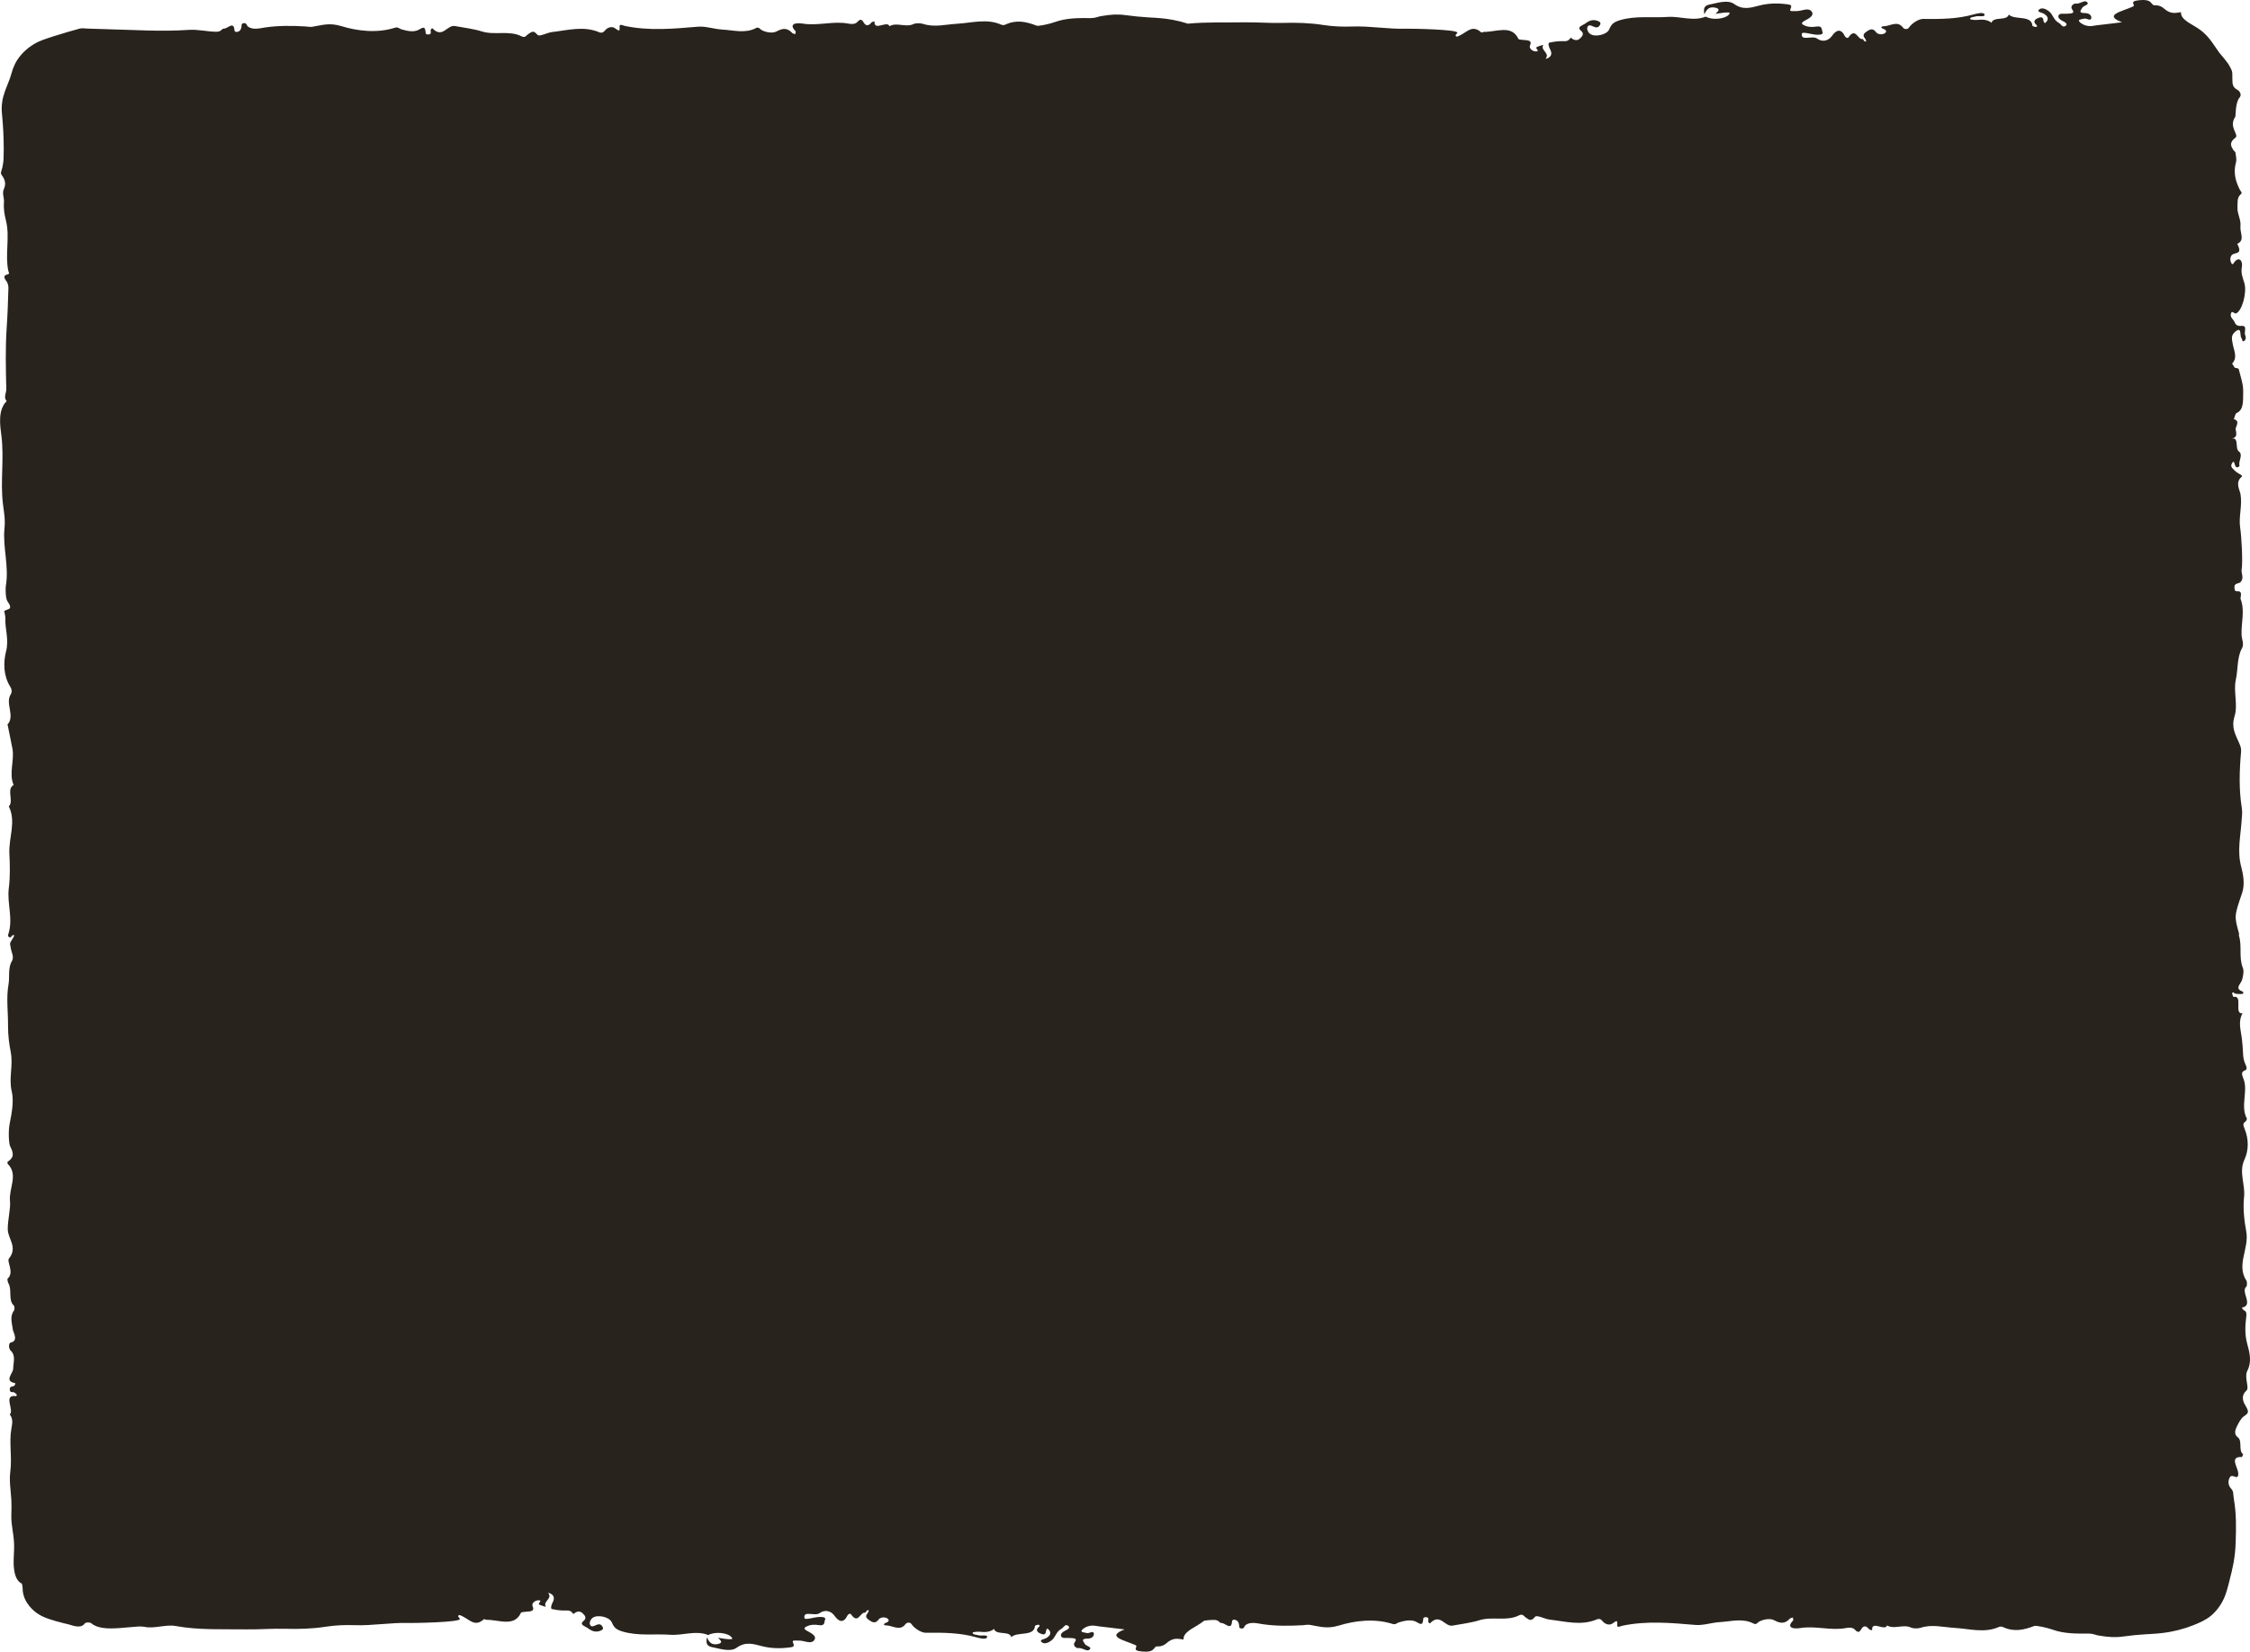 <?xml version="1.0" encoding="UTF-8"?><svg xmlns="http://www.w3.org/2000/svg" viewBox="0 0 1086.12 797.55"><defs><style>.d{fill:#29231e;}</style></defs><g id="a"/><g id="b"><g id="c"><path class="d" d="M1084.37,671.49c1.64-1.46-1.21-6.44,.5-9.72,2.23-4.28,1.03-8.84-.09-12.92-1.25-4.55-1-8.89-.44-13.38,.19-1.47-.09-2.33-1.05-2.76-.55-.24-1.19-1.31-1.05-1.34,5.88-1.13-.91-7.8,2.16-10.19,.29-.23,.36-2.26,.02-2.78-5.11-7.71,1.48-15.58-.14-23.99-.9-4.66-1.63-11.13-1.03-16.43,.68-6.09-2.62-11.94,.12-17.9,2.21-4.8,2.16-10.04,.16-15-.67-1.68-1.06-2.64,.44-3.57,.31-.2,.72-1.25,.64-1.41-3.19-5.89,.54-12.92-1.49-18.79-.84-2.43-1.66-3.71,.79-4.6,.57-.2,.74-1.18,.36-1.99-2.01-4.42-1.14-4.61-2.02-12.72-.5-4.62-2.04-8.51,.26-12.77-4.35,.7,.44-8.96-4.35-7.87-.15,.04-.77-1.56-.62-1.87,.45-.95,.94,.2,1.43,.29,.95,.17,1.92,.16,2.88,.17,.36,.01,.71-.15,1.07-.23-.1-.34-.17-.93-.32-.98-4.2-1.32-.83-3.78-.33-5.57,.56-1.98,1.02-4.34,.39-5.86-2.03-4.91-.31-10.57-1.86-15.47-.1-.33,.09-.84,0-1.18-2.34-8.41-2.28-8.36,1.5-19.46,1.43-4.22,.56-8.97-.45-12.79-2.01-7.6-.24-14.81,.21-22.11,.13-2.11,.46-3.94,.1-6.19-1.45-8.99-1.16-18.1-.35-27.19,.16-1.75-.41-2.93-1.03-4.36-1.64-3.83-3.83-7.25-2.12-12.73,1.73-5.53-.63-11.99,.6-17.58,1.12-5.04,.5-10.76,2.98-15.25,1.14-2.06-.09-4.26-.19-6.35-.28-5.79,1.73-11.73-.47-17.4-.11-.29,.01-.79,.08-1.18,.7-4.2-2.5-1.5-2.91-3.31-.84-3.71,1.88-2.62,2.88-3.78,1.75-2.05,.14-4.13,.45-6.02,.61-3.79-.05-15.86-.71-20.14-.82-5.29,1.11-10.63,.15-16.28-.33-1.94-2.74-5.67,.62-8.37,.81-.65-2.03-1.59-3.07-2.67-.9-.94-2.52-1.93-1.84-3.4,1.36-2.95,1.37,.74,2.07,1.3,.78,.63,1.85-.19,1.73-.66-.59-2.31,1.97-5.11-.35-6.83-1.87-1.4,.23-6.89-3.33-6.16,1.68-.5,2.68-.88,1.85-4.31-.32-1.3,2.5-4.11-.88-5.07,.42-1.01,.71-2.67,1.3-2.92,3.78-1.63,3.05-6.65,3.2-10.07,.17-3.65-1.24-7.48-2.14-11.14-.12-.5-1.25-.48-1.94-.69-.42-.67-.84-1.35-1.26-2.01,2.77-2.84,.88-6.26,.34-9.22-.5-2.76-1.01-4.46,1.31-6.28,3.27-2.57,1.88,2.28,2.89,3.21,.33,.31,.23,1.75,.97,1.51,1.06-.35,1.32-1.86,.82-2.82-.75-1.44,1.14-4.62-1.45-4.59-1.45,.02-2.89,.26-3.72-1.86-.55-1.37-2.14-2.09-1.78-3.85,.45-2.18,1.64,.02,2.51-.32,2.84-1.06,5.37-9.87,4.03-14.63-.71-2.52-1.81-4.52-1.21-7.84,.45-2.46-.96-5.1-3.33-2.66-.64,.66-1.02,2.32-1.88,.6-.68-1.38-.3-3.12,.5-3.79,1.51-1.26,5.27,.04,2.47-5.27,3.88-1.68,1.25-5.34,1.55-8.31,.36-3.62-1.55-5.85-1.43-9.16,.09-2.4-.26-4.73,1.32-6.18,1.27-1.16,.46-1.28-.1-2.33-2.05-3.91-3.34-8.29-1.97-13.26,.47-1.72-.06-3.09-.2-4.64-.03-.36-.35-.73-.73-1.1l-.29-.28c-.1-.14-.2-.32-.3-.48-.2-.33-.38-.67-.53-1-.58-1.36-.55-2.72,1.86-4.56,.87-.67,0-2.05-.67-3.75-.67-1.72-1.13-3.73,.54-6.27,.29-.47-.08-6.84,2.1-9.33,.55-.63,.6-1.43,.33-2.1-.26-.67-.77-1.24-1.21-1.48-.63-.35-1.12-.67-1.48-1.06-.38-.38-.68-.8-.85-1.37-.18-.57-.26-1.28-.27-2.21-.03-.92-.07-1.98-.05-3.36,0-.33-.06-.73-.18-1.17-.13-.43-.34-.86-.57-1.34-.24-.47-.51-.97-.81-1.49-.15-.25-.3-.51-.46-.77-.18-.23-.35-.47-.53-.7-.72-.92-1.44-1.91-2.12-2.68-.68-.76-1.25-1.45-1.67-1.98-1.05-1.38-2.2-3.33-3.64-5.26-1.42-1.94-3.14-3.85-4.93-5.24-1.17-.91-2.38-1.69-3.48-2.33-.56-.32-1.1-.64-1.62-.97-.51-.33-1.08-.63-1.55-.96-1.87-1.36-3.39-2.75-3.19-4.75-.5,.1-.96,.17-1.39,.22-.45,.07-.87,.12-1.26,.14-.77,.05-1.42,0-1.98-.12-1.09-.28-1.96-.72-2.72-1.28-.38-.28-.74-.59-1.12-.89-.37-.31-.76-.6-1.22-.79-.91-.42-2-.71-3.47-.58-1.73-1-1.09-2.98-6.83-2.48-2.86,.25-3.24,.84-3.13,1.45,.12,.61,.72,1.25-.03,1.6-2.55,1.2-6.35,2.25-8.18,3.42-1.86,1.17-1.7,2.48,2.86,4.2-2.72,.33-5.43,.66-8.14,.99-1.31,.15-2.62,.3-3.94,.46-.81,.14-1.63,.26-2.45,.36-2.27,.27-4.58-.62-5.83-1.85-1.46-1.45,.9-1.33,2.06-1.69,1.22-.38,3.04,1.36,3.44-.16,.23-.84-.39-2.53-3.05-2.54-3.59,0-1.82-1.54-1.25-2.61,.56-1.04,4.01-1.5,1.99-2.88-1.2-.82-3.2,1.23-5.44,.91-.5-.07-2.71,1.16-1.45,2.83,1.7,2.27-1.21,1.91-3.02,2.07-1.3,.12-3.16-.42-3.59,.91-.33,.98,.56,1.88,1.79,2.49,1.34,.67,3.15,1.61,1.38,2.6-1.34,.75-1.92-1.01-2.96-1.56-2.72-1.44-2.74-4.06-4.92-5.7-1.16-.88-3.24-2-4.67-.76-1.33,1.16,1.3,1.39,2.21,1.95,1.72,1.05,2.53,2.18,1.54,3.71-.23,.35-.65,.62-.98,.94-.21-.34-.56-.67-.61-1.01-.14-1.01-.24-2.33-2.23-1.66-1.42,.48-3.07,1.56-1.64,3.07,.43,.46,1.22,.93,.37,1.37-.31,.16-1.86-.3-1.87-.51-.35-5.41-8.66-2.6-11.41-5.46-.87,3.27-7.43,.77-8.36,3.98-1.92-1.59-4.37-1.66-7.09-1.37-1.08,.12-3.22-.21-3.23-.38-.06-1.11,1.59-.92,2.56-1.27,1.48-.54,4.79,.49,4.41-.99-.33-1.31-3.77-.46-5.26-.03-7.89,2.24-16.07,2.29-24.34,2.18-2.21-.03-5.54,2.14-6.88,4.17-.7,1.04-2.26,.88-2.88,.04-2.68-3.66-6.26-.67-9.37-.65-1.17,0-1.63,.69-.09,1.25,1.77,.63,1.62,1.68,.27,2.32-1.25,.59-3.07,.21-3.75-.65-1.11-1.42-2.09-2-4.06-.76-1.6,1-2.82,2.01-1.42,3.6,.39,.45,.48,1.03,.71,1.54-1.5,.29-1.17-1.2-1.89-1.13-2.38,.23-3.29-5.84-6.76-.76-.33,.49-1.37,.04-1.69-.63-1.81-3.79-4.11-3.17-6.19-.19-1.79,2.54-4.79,3.13-7.21,1.35-2.34-1.72-7.99,1.49-7.35-2.4,.19-1.14,4.72,.49,7.31,.54,1.5,.03,3.27-.13,2.59-1.5-.45-.92,.17-2.92-2.89-2.45-1.82,.28-3.68,.32-5.26-.34-1.17-.5-2.91-1.08-.54-2.4,1.94-1.07,4.97-2.49,3.52-4.48-1.58-2.17-4.75-.26-7.14-.25-3.62,.02-3.62,.31-2.82-1.83,.5-1.32-1.25-1.38-2.12-1.49-4.51-.58-8.93-.48-13.36,.68-4,1.04-7.77,2.24-11.98-.78-3.12-2.25-8.08-.49-12.01,.28-3.24,.64-2.54,2.88-2.43,4.69,1-1.81,1.96-4.04,5.53-3.16,2.6,.64,.86,1.97-.16,2.95,1.77-.23,3.52-.6,5.3-.67,1.75-.07,1.88,.16,1.26,.95-1.79,2.24-8.22,2.85-11.21,1.05-6.1,2.45-12.28-.28-18.47,.15-7.64,.54-15.28-.71-23.04,1.59-3.89,1.16-4.25,2.72-5.22,4.64-1.18,2.32-6.62,3.67-9.05,1.99-1-.68-1.67-2.12-1.41-3.07,.56-2.01,2.21-.71,3.55-.27,1.55,.51,2.14-.25,2.61-1.08,.59-1.02-.22-1.6-1.42-1.99-2.59-.84-4.44,.44-5.87,1.48-1.11,.8-4.16,1.56-1.94,3.35,1.65,1.33,.85,2.59-.49,3.81-1.57,1.42-3.31,.52-4.39-.43-2.34,3.06-2.62,.65-10.44,2.41-.68,.39-.07,2.24,.34,2.98,1.54,2.76,.31,4.2-2.01,4.86,.09-.22,.15-.47,.29-.69,1.39-2.2-3.01-3.69-1.47-6.01,.13-.2-2.06,.47-3.07,.94-1.3,.59,2.12,2.26-.75,2.12-1.27-.06-3.28-1.39-2.55-2.94,.99-2.09-.57-2.46-2.97-2.56-.95-.04-2.53-.2-2.7-.56-3.15-6.91-10.56-3.35-16.49-3.35-.47,0-1.26,.39-1.35,.31-4.04-3.75-6.62-.65-9.54,.95-.77,.43-2.12,1.16-2.46,1-1.11-.54,.15-1.19,.39-1.8,.66-1.72-22.96-2.05-24.68-2-8.78,.28-17.35-1.38-26.24-1.05-4.28,.16-9.14,0-13.75-.74-6.39-1.01-13.01-1.2-19.65-1.01-6.24,.18-12.51-.38-18.76-.28-9,.15-18-.21-26.98,.65l-.62-.18-2.38-.69c-.77-.25-1.68-.38-2.5-.58-.86-.17-1.65-.41-2.55-.53-3.51-.6-7.21-.87-10.96-1.04-3.72-.23-7.41-.59-11.1-1.1-4.11-.57-7.5-.21-10.65,.3l-1.18,.19-.58,.1c-.19,.03-.23,.07-.35,.1-.42,.13-.83,.26-1.26,.37-.85,.22-1.74,.38-2.71,.37-5.77-.04-11.73-.14-17.39,1.92-2.6,.95-7.93,2.06-8.71,1.76-5.24-2.01-9.98-3.02-15.32-.47-.42,.2-1.33,.2-1.74,.01-7.02-3.17-14.37-.88-21.49-.48-5.5,.31-10.82,1.86-16.39,.05-1.29-.42-3.54-.42-4.65,.11-3.71,1.76-8.07-1.04-11.57,1.03-.89-3.03-7.63,2.69-7.17-2.35-.5,.16-1.25,.23-1.46,.5-1.58,2.02-2.86,1.74-3.94-.2-.92-1.65-1.88-1.14-2.85-.07-1.09,1.2-2.73,1.16-4.31,.86-7.37-1.41-14.7,1.21-22.16-.02-3.39-.56-6.82,.21-3.47,3.59,.33,.33-.04,1-.08,1.51-.49-.18-1.18-.26-1.45-.55-2.15-2.26-4.16-2.63-7.57-.77-1.81,.99-5.08,.55-7.32-.71-.84-.47-1.16-1.65-2.77-.83-5.17,2.64-10.76,.94-16.15,.64-3.95-.22-7.96-1.69-11.73-1.37-11.82,1-23.53,2.08-35.25-.37-.89-.19-2.68-1.21-2.57,.31,.21,2.93-.4,1.91-2.47,.64-1.38-.85-3.42-.18-4.49,1.15-.59,.73-1.41,1.54-2.83,.95-7.57-3.18-14.99-1.01-22.65-.13-2.71,.31-6.29,2.48-7.21,1.36-1.96-2.4-2.84-1.4-4.55-.27-.87,.58-1.31,1.95-3.26,.95-5.75-2.94-12.85-.36-19.01-2.31-4.07-1.28-8.64-1.79-13-2.6-3.78-.7-5.96,6.19-10.82,1.14-.29-.3-1.03,.58-.91,1.16,.15,.73,.28,1.65-.96,1.75-1.85,.16-1.37-.95-1.54-1.76-.27-1.31-.53-2.19-2.85-.72-2.58,1.63-5.92,.83-8.79,0-1.01-.29-1.59-1.24-3.06-.77-8.8,2.79-18.28,1.57-25.92-.77-5.8-1.78-9.41-.42-13.95,.31-1.29,.21-2.24-.09-3.36-.15-6.47-.37-12.9-.46-19.41,.48-2.46,.35-5.82,1.36-8.27-.35-.73-.51-.62-1.88-2.08-1.73-1.46,.15-.96,1.36-1.18,2.12-.25,.86-.53,1.71-1.79,2.06-.93,.26-1.52-.08-1.56-.79-.27-4.52-3.3-.74-4.98-.75-1.4,0-1.07,1.56-3.88,1.52-4.43-.06-8.54-1.21-13.22-.9-6.48,.43-12.99,.47-19.5,.3-9.71-.31-19.43-.62-29.12-.92-1.34-.07-2.99-.26-3.91-.02-3.71,1.02-7.28,2.01-10.55,3.07-1.72,.47-3.22,1.05-4.83,1.54-1.56,.54-3.01,1-4.56,1.72-3.1,1.45-6.33,3.83-8.64,6.62-1.16,1.39-2.12,2.85-2.79,4.26-.33,.72-.65,1.45-.94,2.2-.27,.8-.53,1.61-.76,2.43-.24,.78-.48,1.54-.72,2.29-.25,.76-.54,1.49-.85,2.2-.3,.72-.55,1.5-.86,2.24-.28,.75-.64,1.45-.85,2.26-.24,.8-.48,1.59-.72,2.38-.26,.78-.33,1.69-.46,2.55-.26,1.74-.26,3.62-.06,5.58,.54,5.44,.86,11.43,.84,17.08,0,1.41-.03,2.8-.08,4.16l-.02,.48-.02,.29-.05,.57-.13,1.12c-.2,1.46-.5,2.8-.91,3.94-.45,1.23,.27,1.75,.73,2.47,1.15,1.81,1.6,3.72,.55,6.01-.95,2.07,.18,4.34,.04,6.05-.26,3.44,.19,6.13,.98,9.28,1.96,7.81-.53,16.18,1.1,24.11,.2,1,.91,1.49-.38,1.81-2.3,.57-1.6,1.82-.38,3.46,.52,.69,.86,2.09,.83,3.14-.19,6.33-.38,12.66-.82,18.96-.69,9.92-.44,19.84-.2,29.75,.05,1.9-1.47,4.07,.17,5.86-4.38,4.38-3.15,11.89-2.54,16.69,1.42,11.09-.6,22.06,.76,33.06,.44,3.54,1.19,7.37,.75,11.5-.99,9.27,2.33,18.58,.6,28.22-.1,.59-.2,5.71,.78,7.11,3.15,4.45-.1,3.66-1.45,4.77-.2,.17,.52,2.15,.47,3.26-.26,5.39,1.86,10.35,.34,16.24-1.42,5.51-1.2,11.94,1.99,17,.75,1.17,1.02,2.55,.23,3.81-2.73,4.38,2.29,10.43-1.56,14.54-.02,.01,.15,.32,.19,.51,.74,3.69,1.48,7.37,2.22,11.07,1.07,5.56-1.84,12.17,.59,17.56-3.68,2.12,.26,7.75-2.33,10.36,3.68,7.37-.11,15.1,.27,22.7,.26,5.34,.45,11.15-.28,16.82-.92,7.26,2.22,14.79-.23,22.17-.34,1.03,.06,1.3,.7,1.53,.87,.31,1.22-1.9,2.19-.84-.52,.9-.97,1.89-1.55,2.69-.88,1.2-.3,2.03-.14,3.35,.24,2,1.78,4.18,.5,6.32-1.97,3.32-.94,7.59-1.62,11.34-1.14,6.33-.15,13.43-.21,20.2-.04,4.18,.63,8.99,1.27,12.16,1.33,6.63-1.04,12.73,.53,19.23,1.07,4.44,.02,10.36-.97,15.25-.83,4.09-.42,10.04,.22,11.27,2.31,4.35,1.11,5.67-1.33,7.46-.05,.04,.02,.86,.18,1.02,5.16,5.1,.42,11.84,1.04,17.76,.39,3.77-1.08,8.79-1.08,13.65,0,4.68,5,8.74,.58,14.22-1.22,1.51,2.8,6.73-.7,9.76-.13,.11,.1,1.67,.43,2.2,1.92,3.08-.29,8.21,2.69,10.79,.27,.23,.35,1.91,.09,2.25-2.28,2.98-1.03,5.99-.63,9.36,.15,1.23,2.94,5.48-1.12,6.22-.74,.14-1.2,2.66,.15,3.96,2.48,2.4,1.18,5.61,1.12,8.74-.04,2.14-4.5,5.83,.81,6.86,.55,.1-.03,1.31-.6,1.47-.81,.24-1.96,.11-1.84,1.74,.12,1.59,1.32,.95,2.07,1.27,.49,.21,.92,.74,1.37,1.13-.13,.25-.28,.72-.39,.7-6.55-.96-.73,6.8-3.05,8.81,1.42,2.02,1.41,3.56,.8,6.76-1.26,6.74,.43,13.88-.59,21.28-.36,2.61-.11,5.55,.17,8.61,.14,1.53,.29,3.1,.38,4.67,.04,.56,.07,2.13,.07,3.35,0,1.28-.02,2.56-.07,3.83-.12,2.69,.27,5.22,.66,7.85,.39,2.64,.78,5.38,.66,8.74-.03,2.8-.49,6.52,0,9.69,.37,3.24,1.55,5.9,3.71,6.95,.08,.03,.17,.41,.25,.86,.09,.43,.16,.93,.17,1.26-.03,2.46,.69,4.9,2.12,7.14,1.4,2.22,3.42,4.18,5.61,5.53,1.09,.69,2.19,1.22,3.28,1.64l1.66,.61c.56,.2,1.18,.37,1.76,.55l1.77,.55c.59,.18,1.25,.32,1.87,.49l1.86,.5c.65,.15,1.3,.29,1.95,.44,2.53,.7,6.2,2.33,8.2-.43,.38-.52,2.37-.58,3.05-.02,2.98,2.57,8.09,2.7,13.26,2.35,2.57-.21,5.2-.43,7.8-.65,.46-.04,.92-.07,1.37-.11,.39-.03,.78-.04,1.16-.04,.77,0,1.53,.07,2.28,.22,4.48,.93,10.25-1.29,14.82-.45,11.35,2.08,22.76,1.45,34.17,1.63,6.25,.1,12.52-.46,18.76-.28,6.65,.19,13.26,0,19.65-1.01,4.62-.73,9.47-.89,13.75-.74,8.89,.32,17.46-1.33,26.24-1.05,1.72,.05,25.33-.28,24.68-2-.24-.61-1.5-1.26-.39-1.8,.34-.16,1.69,.57,2.46,1,2.92,1.59,5.5,4.69,9.54,.95,.09-.08,.88,.31,1.35,.31,5.93,0,13.34,3.56,16.49-3.35,.17-.36,1.76-.52,2.7-.56,2.4-.1,3.95-.47,2.97-2.56-.73-1.55,1.28-2.88,2.55-2.94,2.87-.14-.55,1.53,.75,2.12,1.01,.47,3.2,1.14,3.07,.94-1.53-2.33,2.86-3.81,1.47-6.01-.14-.22-.2-.47-.29-.69,2.32,.65,3.55,2.1,2.01,4.86-.41,.74-1.02,2.59-.34,2.98,7.82,1.76,8.11-.65,10.44,2.41,1.08-.95,2.83-1.85,4.39-.43,1.34,1.22,2.14,2.48,.49,3.81-2.22,1.79,.83,2.54,1.94,3.35,1.43,1.04,3.28,2.32,5.87,1.48,1.2-.39,2.02-.97,1.42-1.99-.47-.83-1.07-1.59-2.61-1.08-1.34,.44-2.99,1.74-3.55-.27-.26-.95,.41-2.39,1.41-3.07,2.44-1.68,7.87-.33,9.05,1.99,.97,1.92,1.33,3.48,5.22,4.64,7.76,2.31,15.4,1.05,23.04,1.59,6.19,.44,12.37-2.29,18.47,.15,2.99-1.8,9.42-1.19,11.21,1.05,.62,.79,.49,1.01-1.26,.95-1.78-.07-3.53-.43-5.3-.67,1.03,.98,2.76,2.32,.16,2.95-3.57,.88-4.53-1.34-5.53-3.16-.11,1.81-.81,4.05,2.43,4.69,3.92,.77,8.88,2.53,12.01,.28,4.21-3.03,7.98-1.83,11.98-.78,4.43,1.16,8.86,1.25,13.36,.68,.88-.11,2.62-.18,2.12-1.49-.8-2.14-.8-1.85,2.82-1.83,2.39,.01,5.57,1.92,7.14-.25,1.44-1.99-1.58-3.41-3.52-4.48-2.38-1.32-.64-1.89,.54-2.4,1.57-.66,3.43-.62,5.26-.34,3.06,.47,2.44-1.53,2.89-2.45,.68-1.37-1.09-1.54-2.59-1.5-2.59,.04-7.12,1.68-7.31,.54-.65-3.89,5-.68,7.35-2.4,2.42-1.77,5.42-1.19,7.21,1.35,2.09,2.97,4.38,3.6,6.19-.19,.32-.67,1.36-1.11,1.69-.63,3.47,5.08,4.38-.99,6.76-.76,.72,.07,.38-1.42,1.89-1.13-.23,.52-.32,1.09-.71,1.54-1.39,1.59-.17,2.6,1.42,3.6,1.97,1.24,2.95,.66,4.06-.76,.68-.86,2.49-1.24,3.75-.65,1.36,.64,1.5,1.69-.27,2.32-1.54,.55-1.08,1.24,.09,1.25,3.12,.02,6.69,3.01,9.37-.65,.62-.84,2.18-1,2.88,.04,1.34,2.02,4.67,4.19,6.88,4.17,8.26-.11,16.45-.06,24.34,2.18,1.49,.43,4.93,1.28,5.26-.03,.37-1.48-2.93-.46-4.41-.99-.98-.35-2.63-.16-2.56-1.27,.01-.17,2.15-.49,3.23-.38,2.72,.29,5.17,.23,7.09-1.37,.93,3.21,7.49,.71,8.36,3.98,2.75-2.86,11.06-.05,11.41-5.46,.02-.21,1.56-.67,1.87-.51,.86,.44,.06,.91-.37,1.37-1.43,1.51,.22,2.59,1.64,3.07,1.99,.68,2.09-.65,2.23-1.66,.05-.35,.39-.67,.61-1.01,.33,.32,.75,.59,.98,.94,.99,1.53,.18,2.66-1.54,3.71-.91,.56-3.54,.79-2.21,1.95,1.44,1.25,3.51,.12,4.67-.76,2.17-1.64,2.2-4.26,4.92-5.7,1.03-.55,1.62-2.31,2.96-1.56,1.77,.99-.03,1.93-1.38,2.6-1.24,.61-2.12,1.51-1.79,2.49,.44,1.33,2.3,.79,3.59,.91,1.81,.16,4.72-.2,3.02,2.07-1.25,1.67,.96,2.9,1.45,2.83,2.24-.31,4.24,1.73,5.44,.91,2.02-1.38-1.43-1.84-1.99-2.88-.57-1.07-2.34-2.6,1.25-2.61,2.65-.01,3.27-1.7,3.05-2.54-.4-1.51-2.22,.22-3.44-.16-1.16-.36-3.53-.24-2.06-1.69,1.25-1.24,3.56-2.12,5.83-1.85,.82,.1,1.64,.22,2.45,.36,1.32,.15,2.63,.31,3.94,.46,2.72,.33,5.42,.66,8.14,.99-4.56,1.72-4.73,3.03-2.86,4.2,1.83,1.17,5.62,2.22,8.18,3.42,.74,.35,.14,.98,.03,1.6-.11,.61,.27,1.2,3.13,1.45,5.74,.5,5.11-1.47,6.83-2.48,1.47,.12,2.56-.16,3.47-.58,.47-.2,.85-.48,1.22-.79,.37-.3,.74-.6,1.12-.89,.76-.56,1.63-1,2.72-1.28,.56-.12,1.21-.17,1.98-.12,.39,.02,.81,.07,1.26,.14,.43,.05,.89,.12,1.39,.22-.2-2,1.32-3.39,3.19-4.75,.48-.33,1.04-.63,1.55-.96,.51-.33,1.06-.65,1.62-.97,1.09-.64,2.3-1.41,3.48-2.33,.05-.04,.1-.09,.16-.13,1.49-.18,2.99-.33,4.52-.35,2.81-.04,2.47,1.53,3.88,1.52,1.68,0,4.71,3.77,4.98-.75,.04-.71,.64-1.06,1.56-.79,1.26,.36,1.54,1.21,1.79,2.06,.23,.76-.28,1.97,1.18,2.12,1.46,.16,1.35-1.22,2.08-1.73,2.45-1.71,5.81-.7,8.27-.35,6.51,.94,12.93,.84,19.41,.48,1.12-.06,2.07-.36,3.36-.15,4.54,.72,8.15,2.09,13.95,.31,7.64-2.34,17.12-3.56,25.92-.77,1.47,.47,2.05-.48,3.06-.77,2.87-.83,6.21-1.62,8.79,0,2.32,1.46,2.58,.59,2.85-.72,.17-.81-.31-1.92,1.54-1.76,1.24,.1,1.11,1.02,.96,1.75-.12,.58,.62,1.45,.91,1.16,4.86-5.05,7.05,1.84,10.82,1.14,4.36-.81,8.93-1.32,13-2.6,6.15-1.94,13.26,.64,19.01-2.31,1.95-1,2.39,.37,3.26,.95,1.71,1.14,2.59,2.14,4.55-.27,.92-1.11,4.5,1.05,7.21,1.36,7.66,.88,15.08,3.05,22.65-.13,1.42-.6,2.24,.21,2.83,.95,1.07,1.33,3.12,2.01,4.49,1.15,2.07-1.28,2.68-2.3,2.47,.64-.11,1.52,1.68,.5,2.57,.31,11.72-2.45,23.43-1.37,35.25-.37,3.77,.32,7.78-1.15,11.73-1.37,5.38-.3,10.98-2.01,16.15,.64,1.61,.82,1.93-.36,2.77-.83,2.24-1.26,5.51-1.7,7.32-.71,3.42,1.87,5.42,1.49,7.57-.77,.27-.29,.96-.37,1.45-.55,.04,.51,.41,1.18,.08,1.51-3.36,3.38,.08,4.15,3.47,3.59,7.47-1.23,14.79,1.39,22.16-.02,1.58-.3,3.22-.34,4.31,.86,.97,1.06,1.93,1.57,2.85-.07,1.08-1.94,2.37-2.22,3.94-.2,.21,.27,.96,.34,1.46,.5-.46-5.04,6.28,.68,7.17-2.35,3.5,2.07,7.85-.73,11.57,1.03,1.11,.53,3.36,.53,4.65,.11,5.57-1.81,10.89-.26,16.39,.05,7.12,.4,14.48,2.69,21.49-.48,.42-.19,1.33-.18,1.74,.01,5.34,2.55,10.08,1.54,15.32-.47,.78-.3,6.11,.82,8.71,1.76,5.66,2.06,11.61,1.96,17.39,1.92,.97,0,1.86,.15,2.71,.37,.43,.11,.84,.24,1.26,.37,.12,.03,.17,.07,.35,.1l.58,.1,1.18,.19c3.15,.5,6.54,.87,10.65,.3,3.7-.52,7.38-.87,11.1-1.1,3.74-.17,7.45-.44,10.96-1.04,.89-.12,1.69-.36,2.55-.53,.82-.2,1.74-.33,2.5-.58l2.38-.69,1.19-.34,1.1-.41c1.47-.54,2.98-1.05,4.31-1.67,1.37-.57,2.74-1.27,4.19-2.15,3.04-1.82,5.83-4.98,7.62-8.34,.92-1.69,1.56-3.33,2.04-4.97,.54-1.58,.91-3.44,1.39-5.09,.35-1.41,.66-2.9,1.06-4.3l.95-4.53c.54-3.13,.91-6.41,.99-9.82,.24-6.76,.35-13.74-.82-20.45-.19-1.08-.26-2.24-.39-3.35-.02-.16-.03-.25-.05-.31l-.06-.23c-.04-.15-.1-.3-.16-.44-.12-.29-.29-.56-.52-.81-1.03-1.1-1.85-2.61-1.28-4.65,.64-2.3,1.78-1.78,3.15-1.28,.98,.37,1.67-.31,1.26-2.49-.5-2.63-3.98-7.44,1.8-7.08,.21,.01,.45-.89,.67-1.37-2.45-1.7-.18-6.46-2.62-8.21-1.84-1.31-1.26-3.48-.47-5.08,.95-1.94,2.08-4.1,3.51-5.06,2.13-1.45,2.55-2.02,.81-4.94-.76-1.27-2.84-4.58,.38-7.44Z"/></g></g></svg>